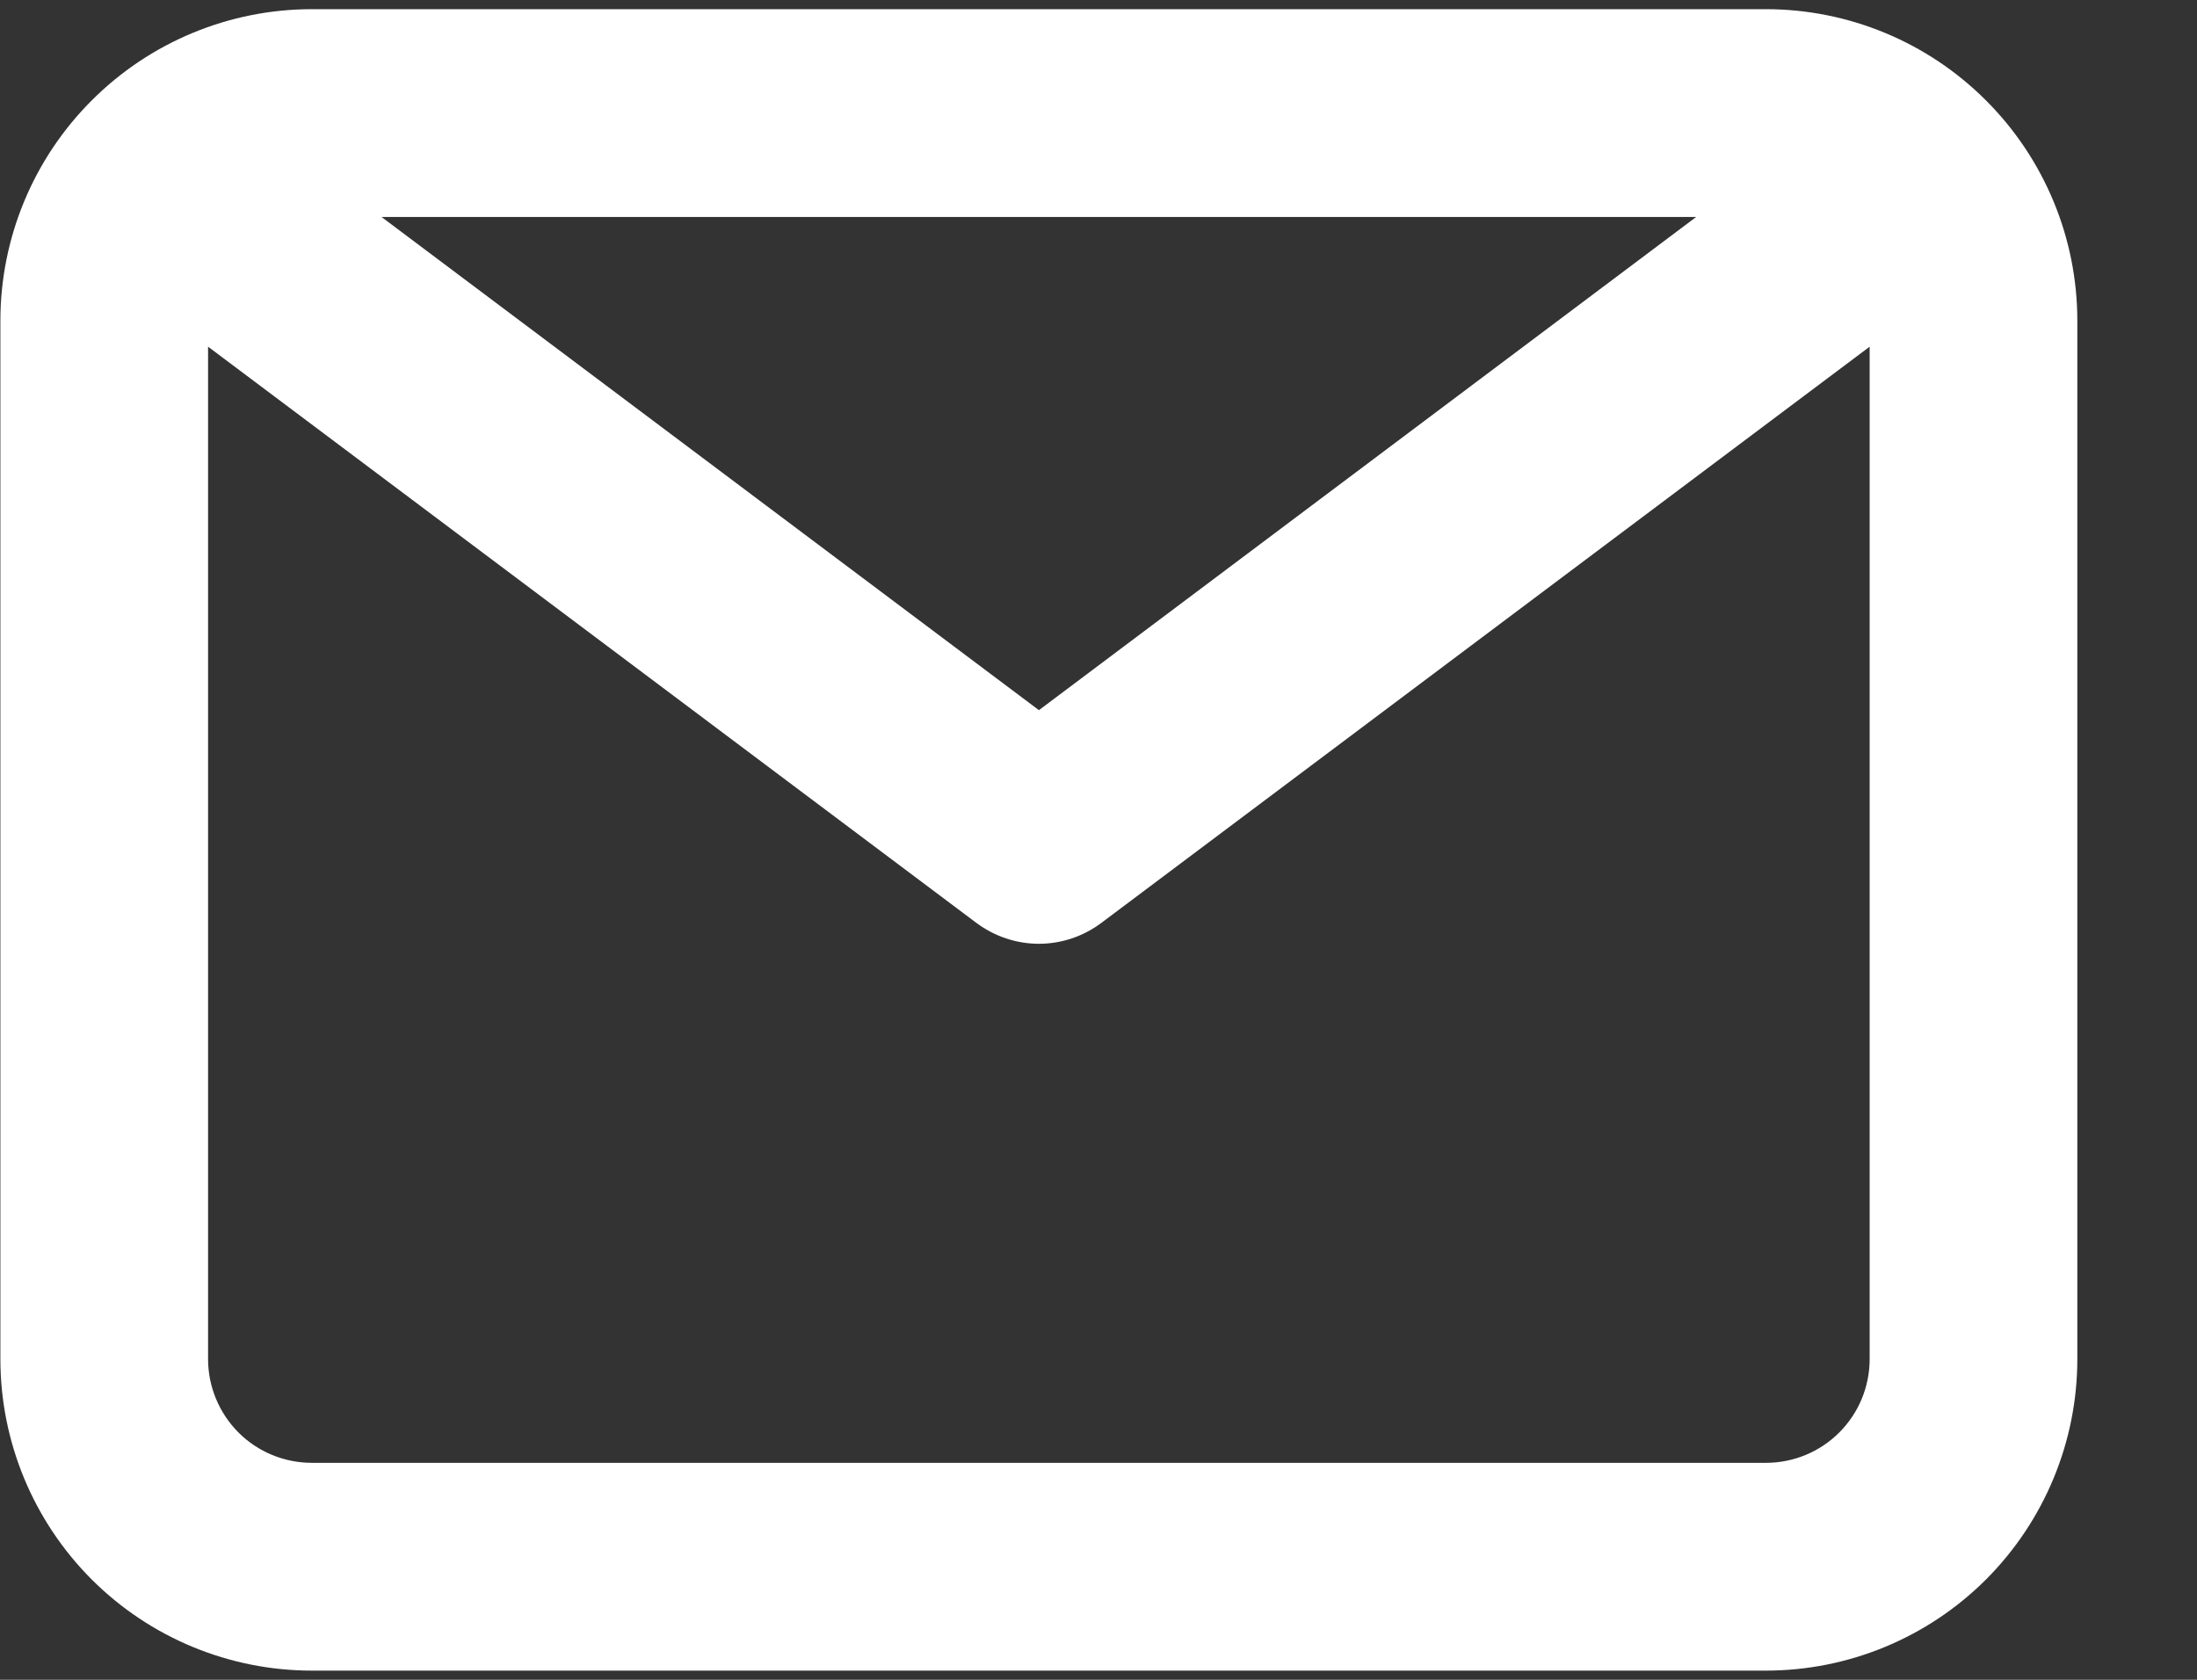 <svg xmlns="http://www.w3.org/2000/svg" width="17" height="13" viewBox="0 0 17 13" fill="none"><rect x="0" y="0" width="17" height="13" fill="#333333" stroke="none"/><path d="M13.664 0.071H2.414C1.774 0.071 1.161 0.325 0.709 0.778C0.257 1.23 0.003 1.843 0.003 2.482V10.518C0.003 11.157 0.257 11.77 0.709 12.223C1.161 12.675 1.774 12.929 2.414 12.929H13.664C14.303 12.929 14.916 12.675 15.368 12.223C15.82 11.77 16.074 11.157 16.074 10.518V2.482C16.074 1.843 15.82 1.23 15.368 0.778C14.916 0.325 14.303 0.071 13.664 0.071ZM13.125 1.679L8.039 5.496L2.952 1.679H13.125ZM13.664 11.321H2.414C2.201 11.321 1.996 11.237 1.845 11.086C1.695 10.935 1.61 10.731 1.61 10.518V2.683L7.556 7.143C7.696 7.247 7.865 7.304 8.039 7.304C8.213 7.304 8.382 7.247 8.521 7.143L14.467 2.683V10.518C14.467 10.731 14.383 10.935 14.232 11.086C14.081 11.237 13.877 11.321 13.664 11.321Z" fill="white"></path></svg>